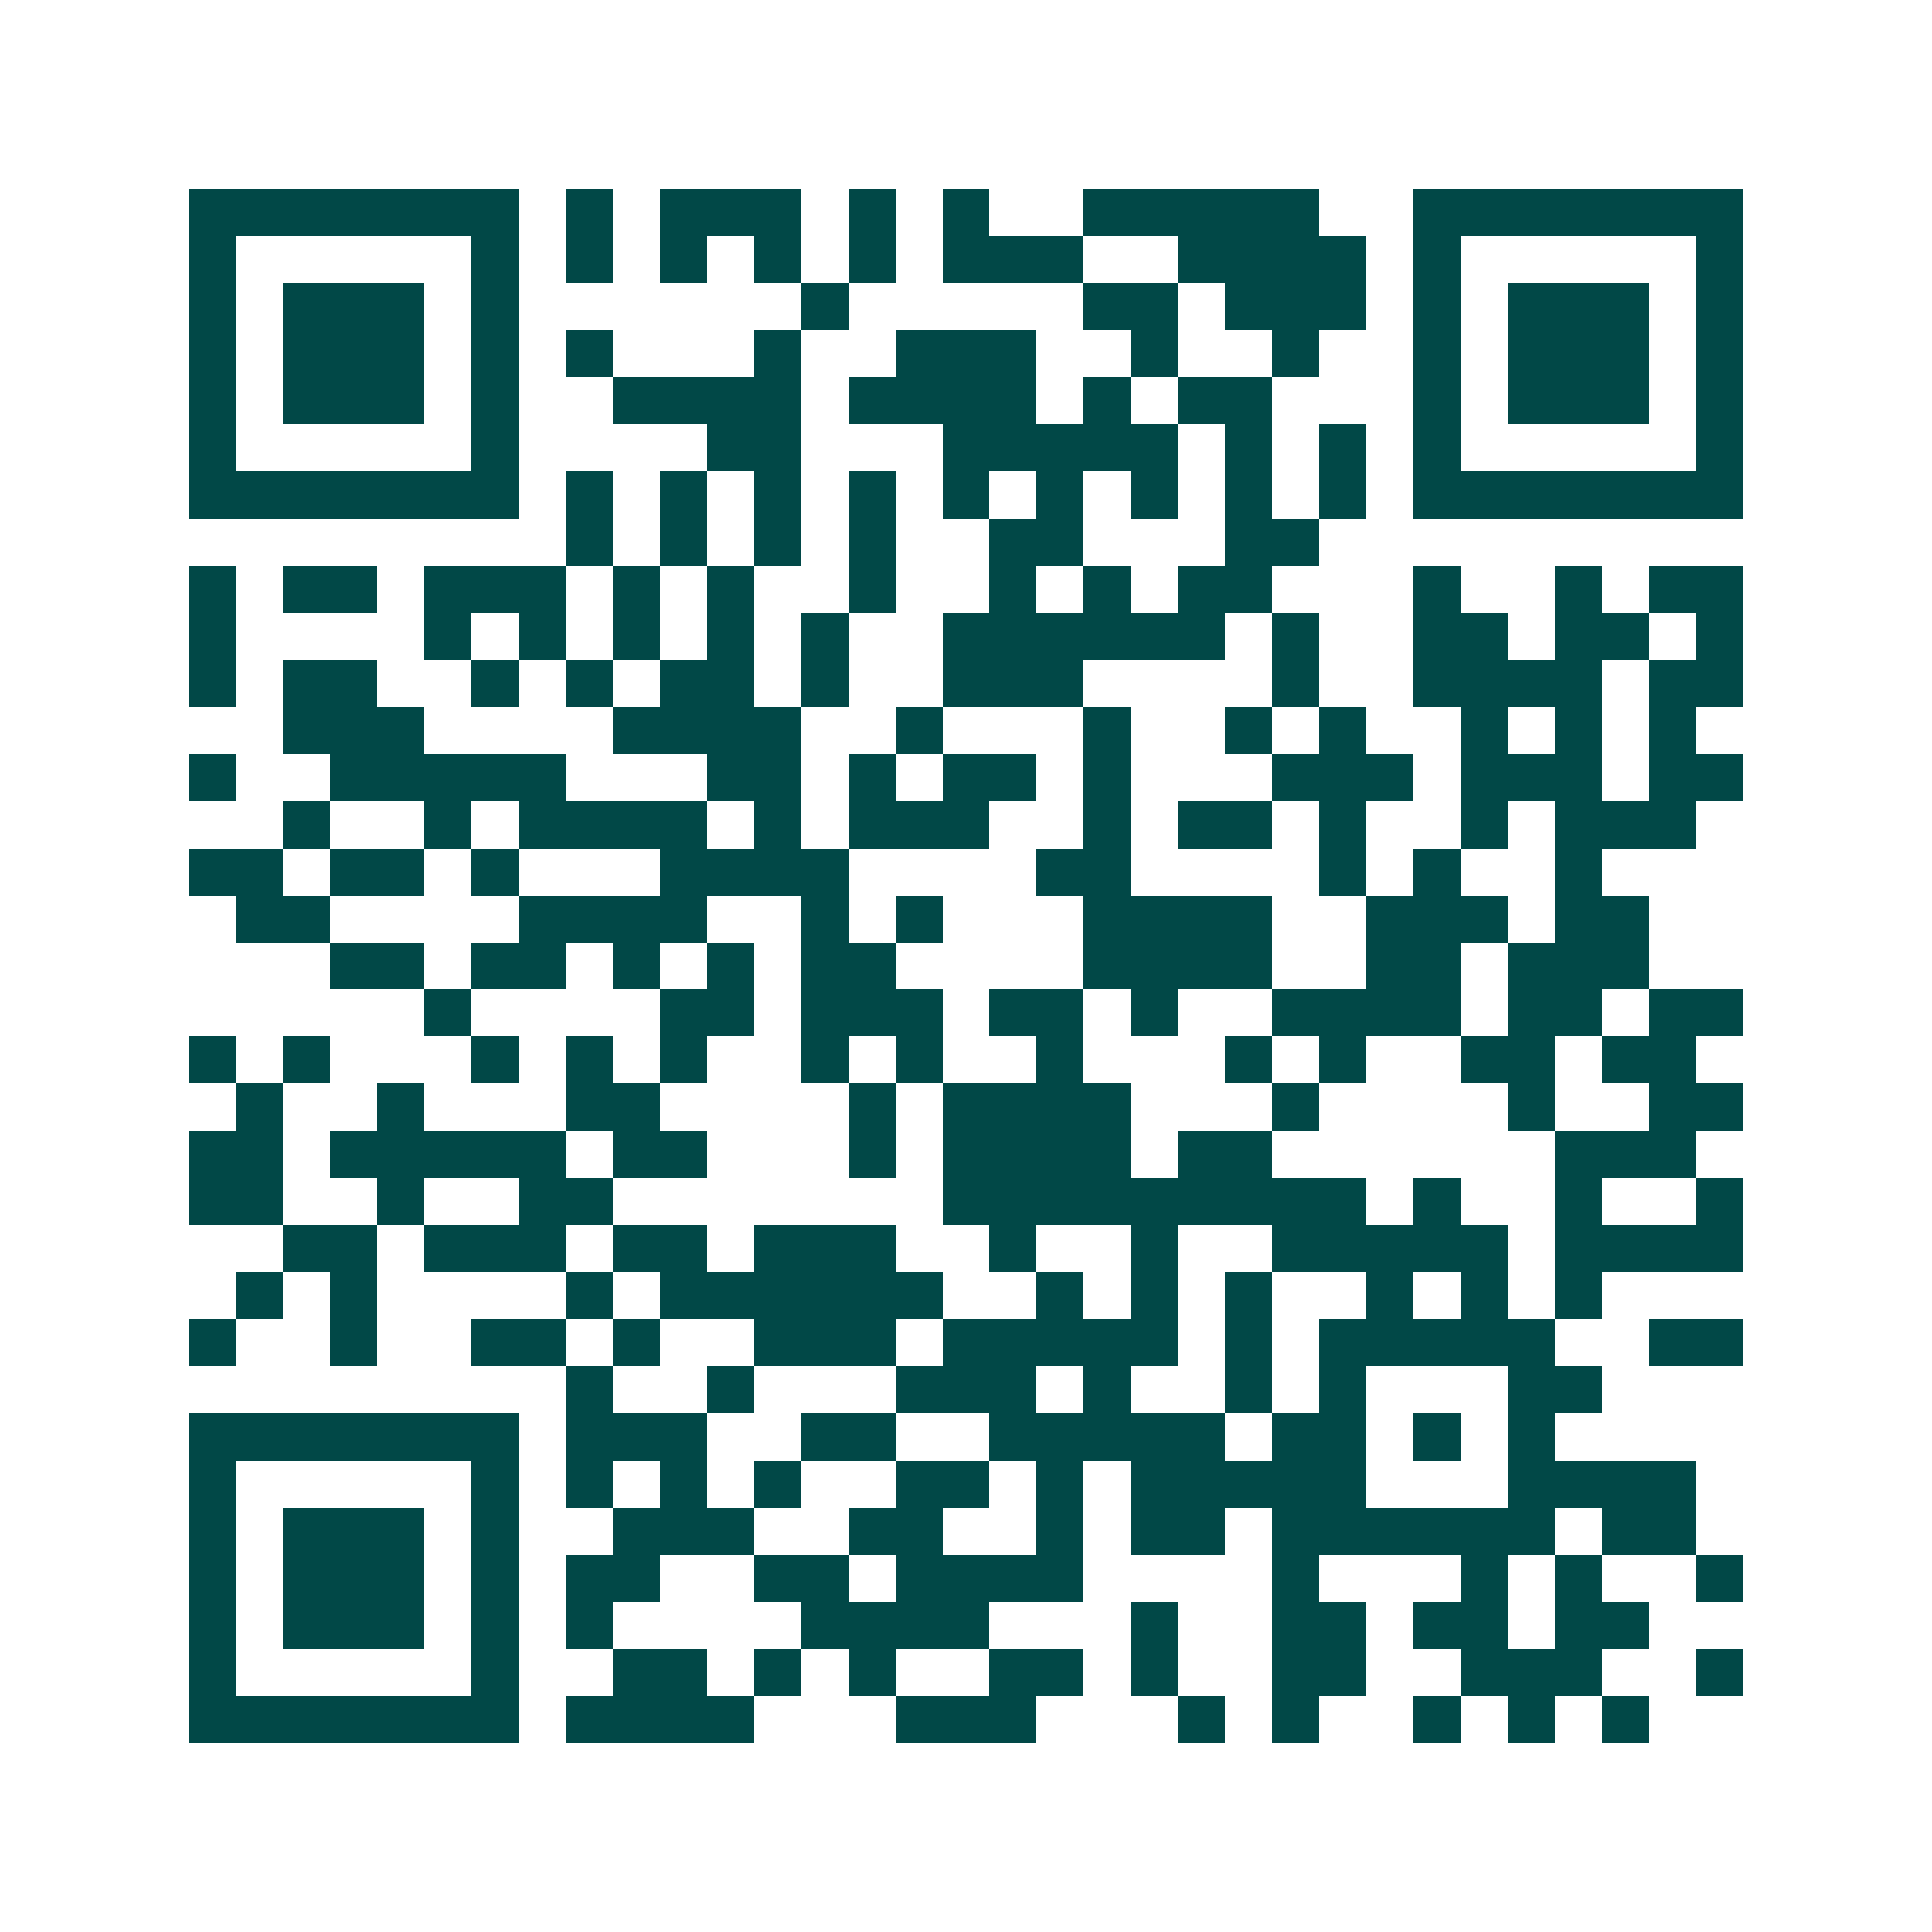 <svg xmlns="http://www.w3.org/2000/svg" width="200" height="200" viewBox="0 0 41 41" shape-rendering="crispEdges"><path fill="#ffffff" d="M0 0h41v41H0z"/><path stroke="#014847" d="M4 4.5h7m1 0h1m1 0h3m1 0h1m1 0h1m2 0h5m2 0h7M4 5.5h1m5 0h1m1 0h1m1 0h1m1 0h1m1 0h1m1 0h3m2 0h4m1 0h1m5 0h1M4 6.5h1m1 0h3m1 0h1m6 0h1m5 0h2m1 0h3m1 0h1m1 0h3m1 0h1M4 7.5h1m1 0h3m1 0h1m1 0h1m3 0h1m2 0h3m2 0h1m2 0h1m2 0h1m1 0h3m1 0h1M4 8.5h1m1 0h3m1 0h1m2 0h4m1 0h4m1 0h1m1 0h2m3 0h1m1 0h3m1 0h1M4 9.5h1m5 0h1m4 0h2m3 0h5m1 0h1m1 0h1m1 0h1m5 0h1M4 10.5h7m1 0h1m1 0h1m1 0h1m1 0h1m1 0h1m1 0h1m1 0h1m1 0h1m1 0h1m1 0h7M12 11.5h1m1 0h1m1 0h1m1 0h1m2 0h2m3 0h2M4 12.5h1m1 0h2m1 0h3m1 0h1m1 0h1m2 0h1m2 0h1m1 0h1m1 0h2m3 0h1m2 0h1m1 0h2M4 13.5h1m4 0h1m1 0h1m1 0h1m1 0h1m1 0h1m2 0h6m1 0h1m2 0h2m1 0h2m1 0h1M4 14.5h1m1 0h2m2 0h1m1 0h1m1 0h2m1 0h1m2 0h3m4 0h1m2 0h4m1 0h2M6 15.5h3m4 0h4m2 0h1m3 0h1m2 0h1m1 0h1m2 0h1m1 0h1m1 0h1M4 16.5h1m2 0h5m3 0h2m1 0h1m1 0h2m1 0h1m3 0h3m1 0h3m1 0h2M6 17.5h1m2 0h1m1 0h4m1 0h1m1 0h3m2 0h1m1 0h2m1 0h1m2 0h1m1 0h3M4 18.5h2m1 0h2m1 0h1m3 0h4m4 0h2m4 0h1m1 0h1m2 0h1M5 19.5h2m4 0h4m2 0h1m1 0h1m3 0h4m2 0h3m1 0h2M7 20.5h2m1 0h2m1 0h1m1 0h1m1 0h2m4 0h4m2 0h2m1 0h3M9 21.5h1m4 0h2m1 0h3m1 0h2m1 0h1m2 0h4m1 0h2m1 0h2M4 22.5h1m1 0h1m3 0h1m1 0h1m1 0h1m2 0h1m1 0h1m2 0h1m3 0h1m1 0h1m2 0h2m1 0h2M5 23.5h1m2 0h1m3 0h2m4 0h1m1 0h4m3 0h1m4 0h1m2 0h2M4 24.5h2m1 0h5m1 0h2m3 0h1m1 0h4m1 0h2m6 0h3M4 25.5h2m2 0h1m2 0h2m7 0h9m1 0h1m2 0h1m2 0h1M6 26.5h2m1 0h3m1 0h2m1 0h3m2 0h1m2 0h1m2 0h5m1 0h4M5 27.5h1m1 0h1m4 0h1m1 0h6m2 0h1m1 0h1m1 0h1m2 0h1m1 0h1m1 0h1M4 28.5h1m2 0h1m2 0h2m1 0h1m2 0h3m1 0h5m1 0h1m1 0h5m2 0h2M12 29.5h1m2 0h1m3 0h3m1 0h1m2 0h1m1 0h1m3 0h2M4 30.5h7m1 0h3m2 0h2m2 0h5m1 0h2m1 0h1m1 0h1M4 31.5h1m5 0h1m1 0h1m1 0h1m1 0h1m2 0h2m1 0h1m1 0h5m3 0h4M4 32.5h1m1 0h3m1 0h1m2 0h3m2 0h2m2 0h1m1 0h2m1 0h6m1 0h2M4 33.5h1m1 0h3m1 0h1m1 0h2m2 0h2m1 0h4m4 0h1m3 0h1m1 0h1m2 0h1M4 34.5h1m1 0h3m1 0h1m1 0h1m4 0h4m3 0h1m2 0h2m1 0h2m1 0h2M4 35.5h1m5 0h1m2 0h2m1 0h1m1 0h1m2 0h2m1 0h1m2 0h2m2 0h3m2 0h1M4 36.5h7m1 0h4m3 0h3m3 0h1m1 0h1m2 0h1m1 0h1m1 0h1"/></svg>
